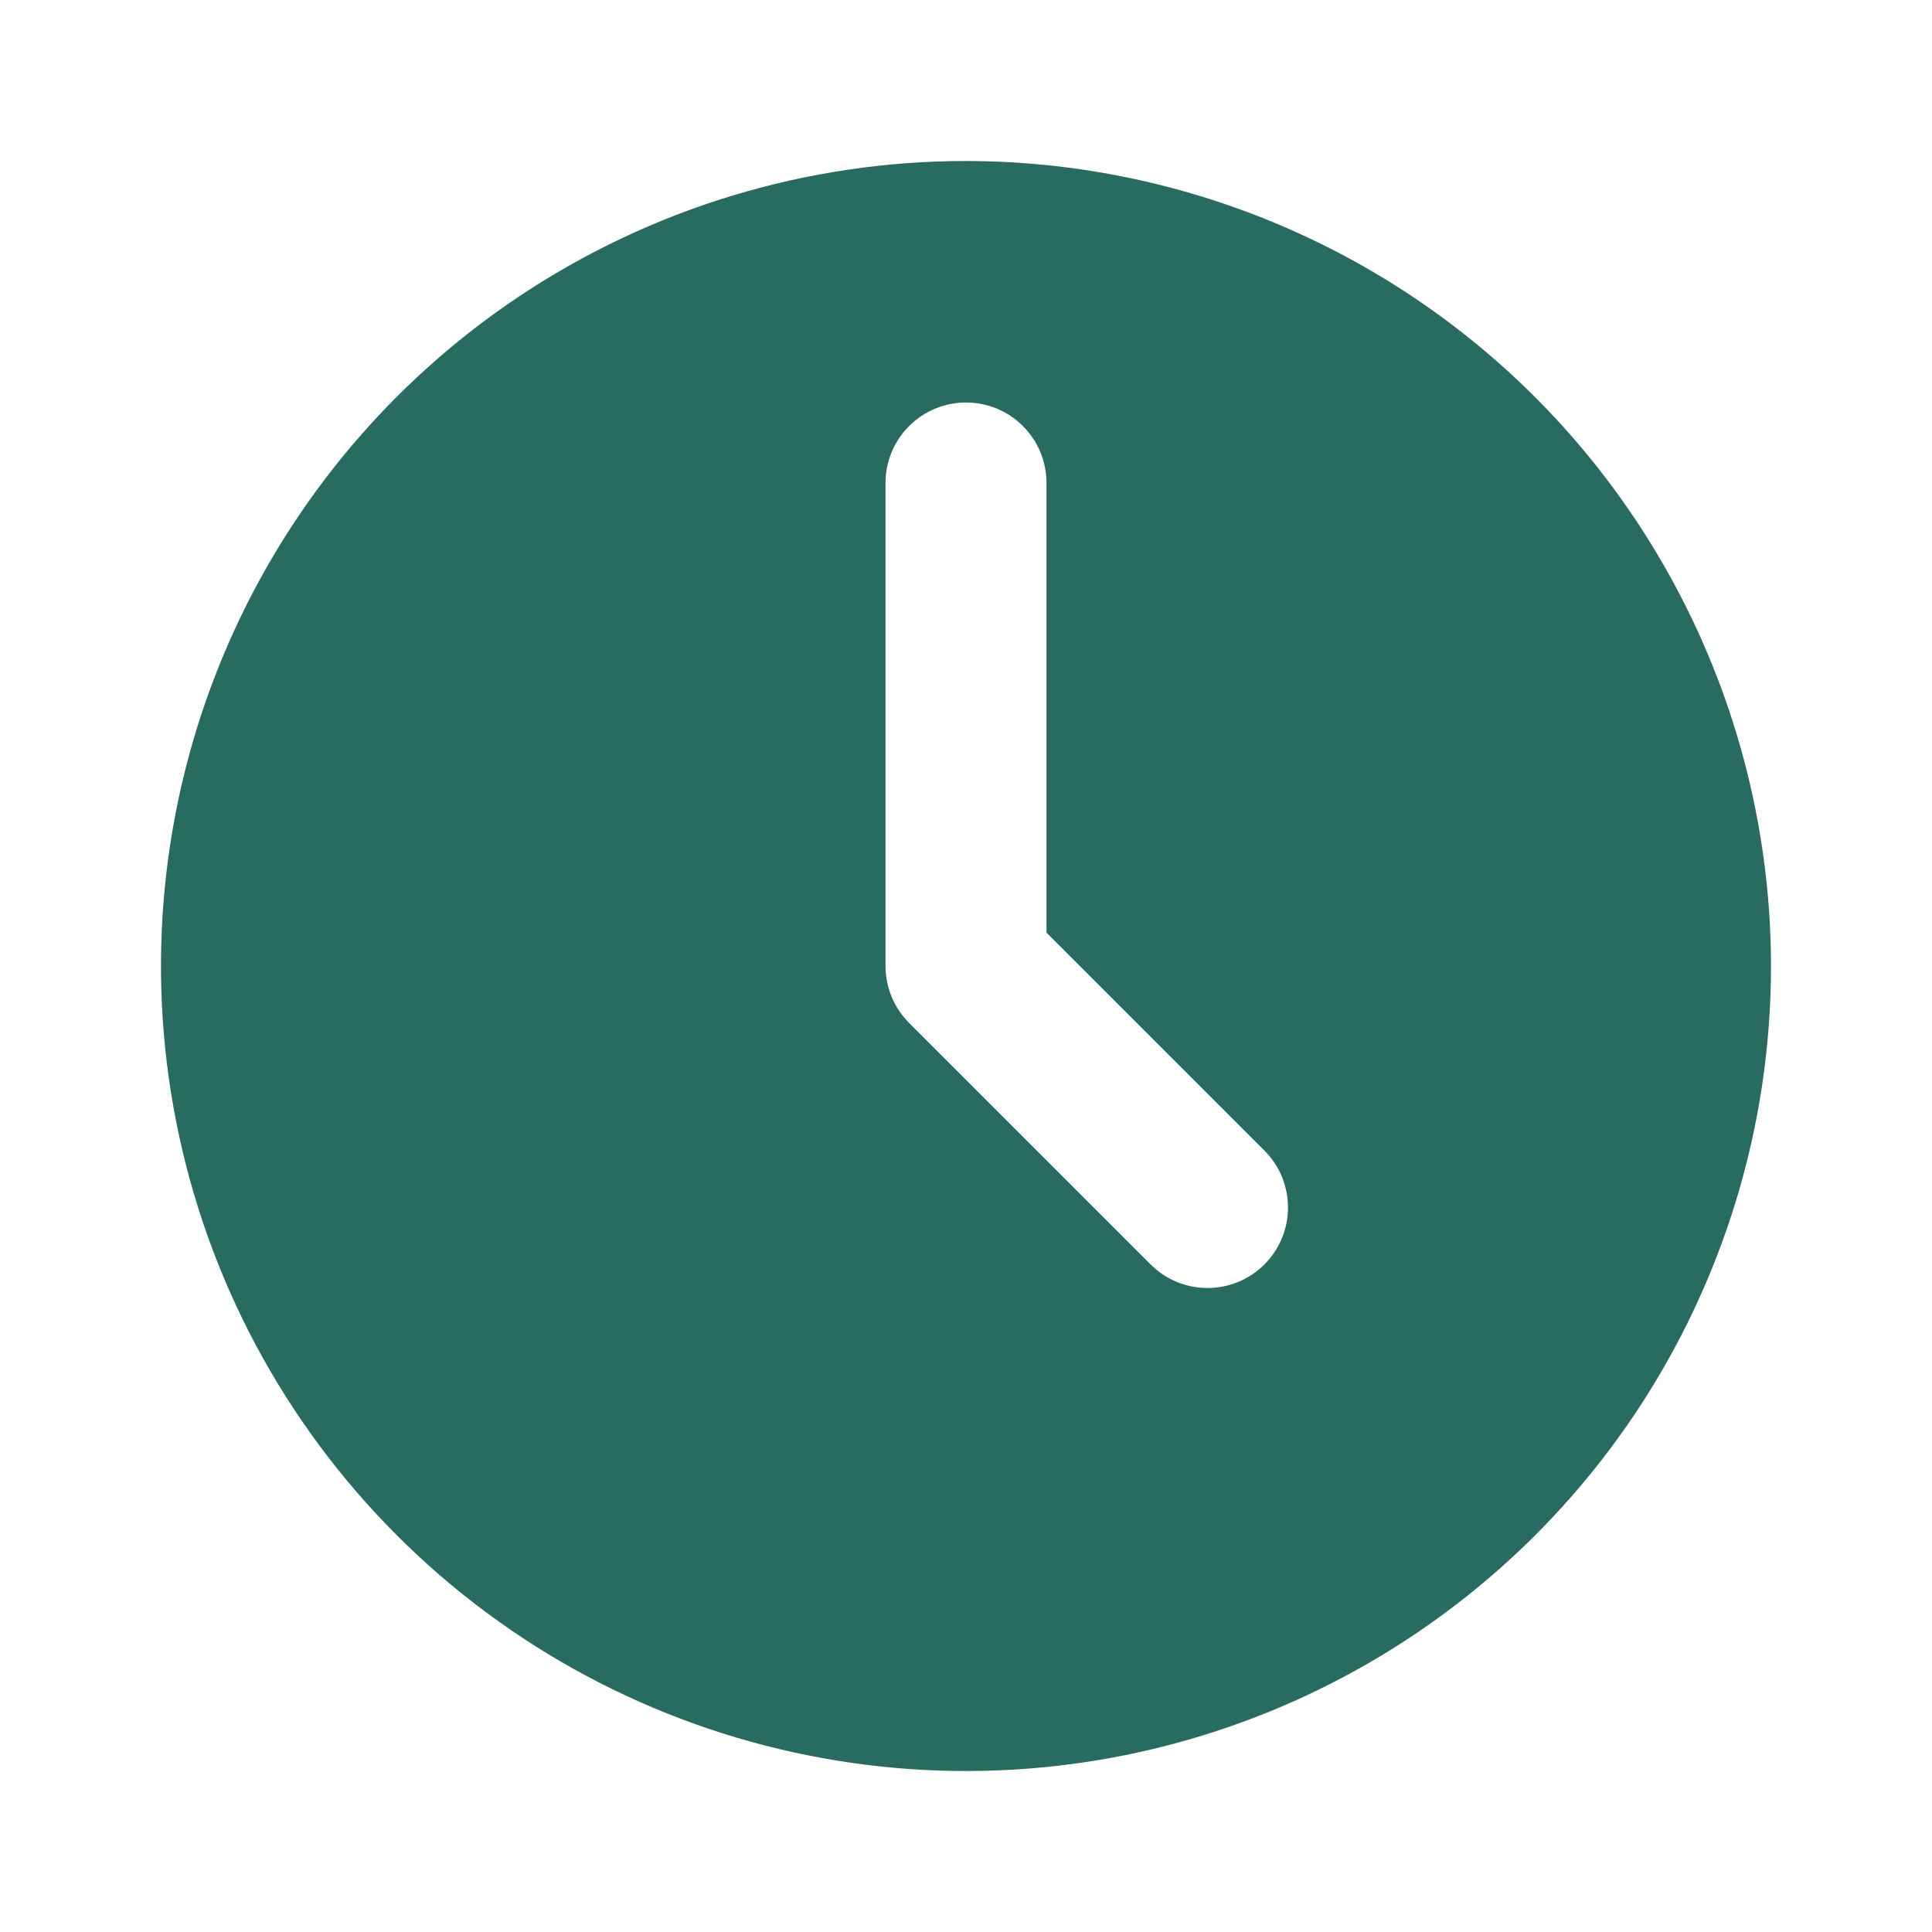 <svg width="24" height="24" viewBox="0 0 24 24" fill="none" xmlns="http://www.w3.org/2000/svg">
<path d="M12 2C10.022 2 8.089 2.586 6.444 3.685C4.8 4.784 3.518 6.346 2.761 8.173C2.004 10 1.806 12.011 2.192 13.951C2.578 15.891 3.53 17.672 4.929 19.071C6.327 20.47 8.109 21.422 10.049 21.808C11.989 22.194 14 21.996 15.827 21.239C17.654 20.482 19.216 19.2 20.315 17.556C21.413 15.911 22 13.978 22 12C21.997 9.349 20.942 6.807 19.068 4.932C17.193 3.058 14.651 2.003 12 2ZM15.707 15.707C15.614 15.8 15.504 15.874 15.383 15.924C15.261 15.974 15.131 16 15 16C14.869 16 14.739 15.974 14.617 15.924C14.496 15.874 14.386 15.8 14.293 15.707L11.293 12.707C11.2 12.614 11.126 12.504 11.076 12.383C11.026 12.261 11 12.131 11 12V6C11 5.735 11.105 5.48 11.293 5.293C11.48 5.105 11.735 5 12 5C12.265 5 12.52 5.105 12.707 5.293C12.895 5.48 13 5.735 13 6V11.586L15.707 14.293C15.8 14.386 15.874 14.496 15.924 14.617C15.974 14.739 16 14.869 16 15C16 15.131 15.974 15.261 15.924 15.383C15.874 15.504 15.8 15.614 15.707 15.707Z" fill="#286C61"/>
</svg>
